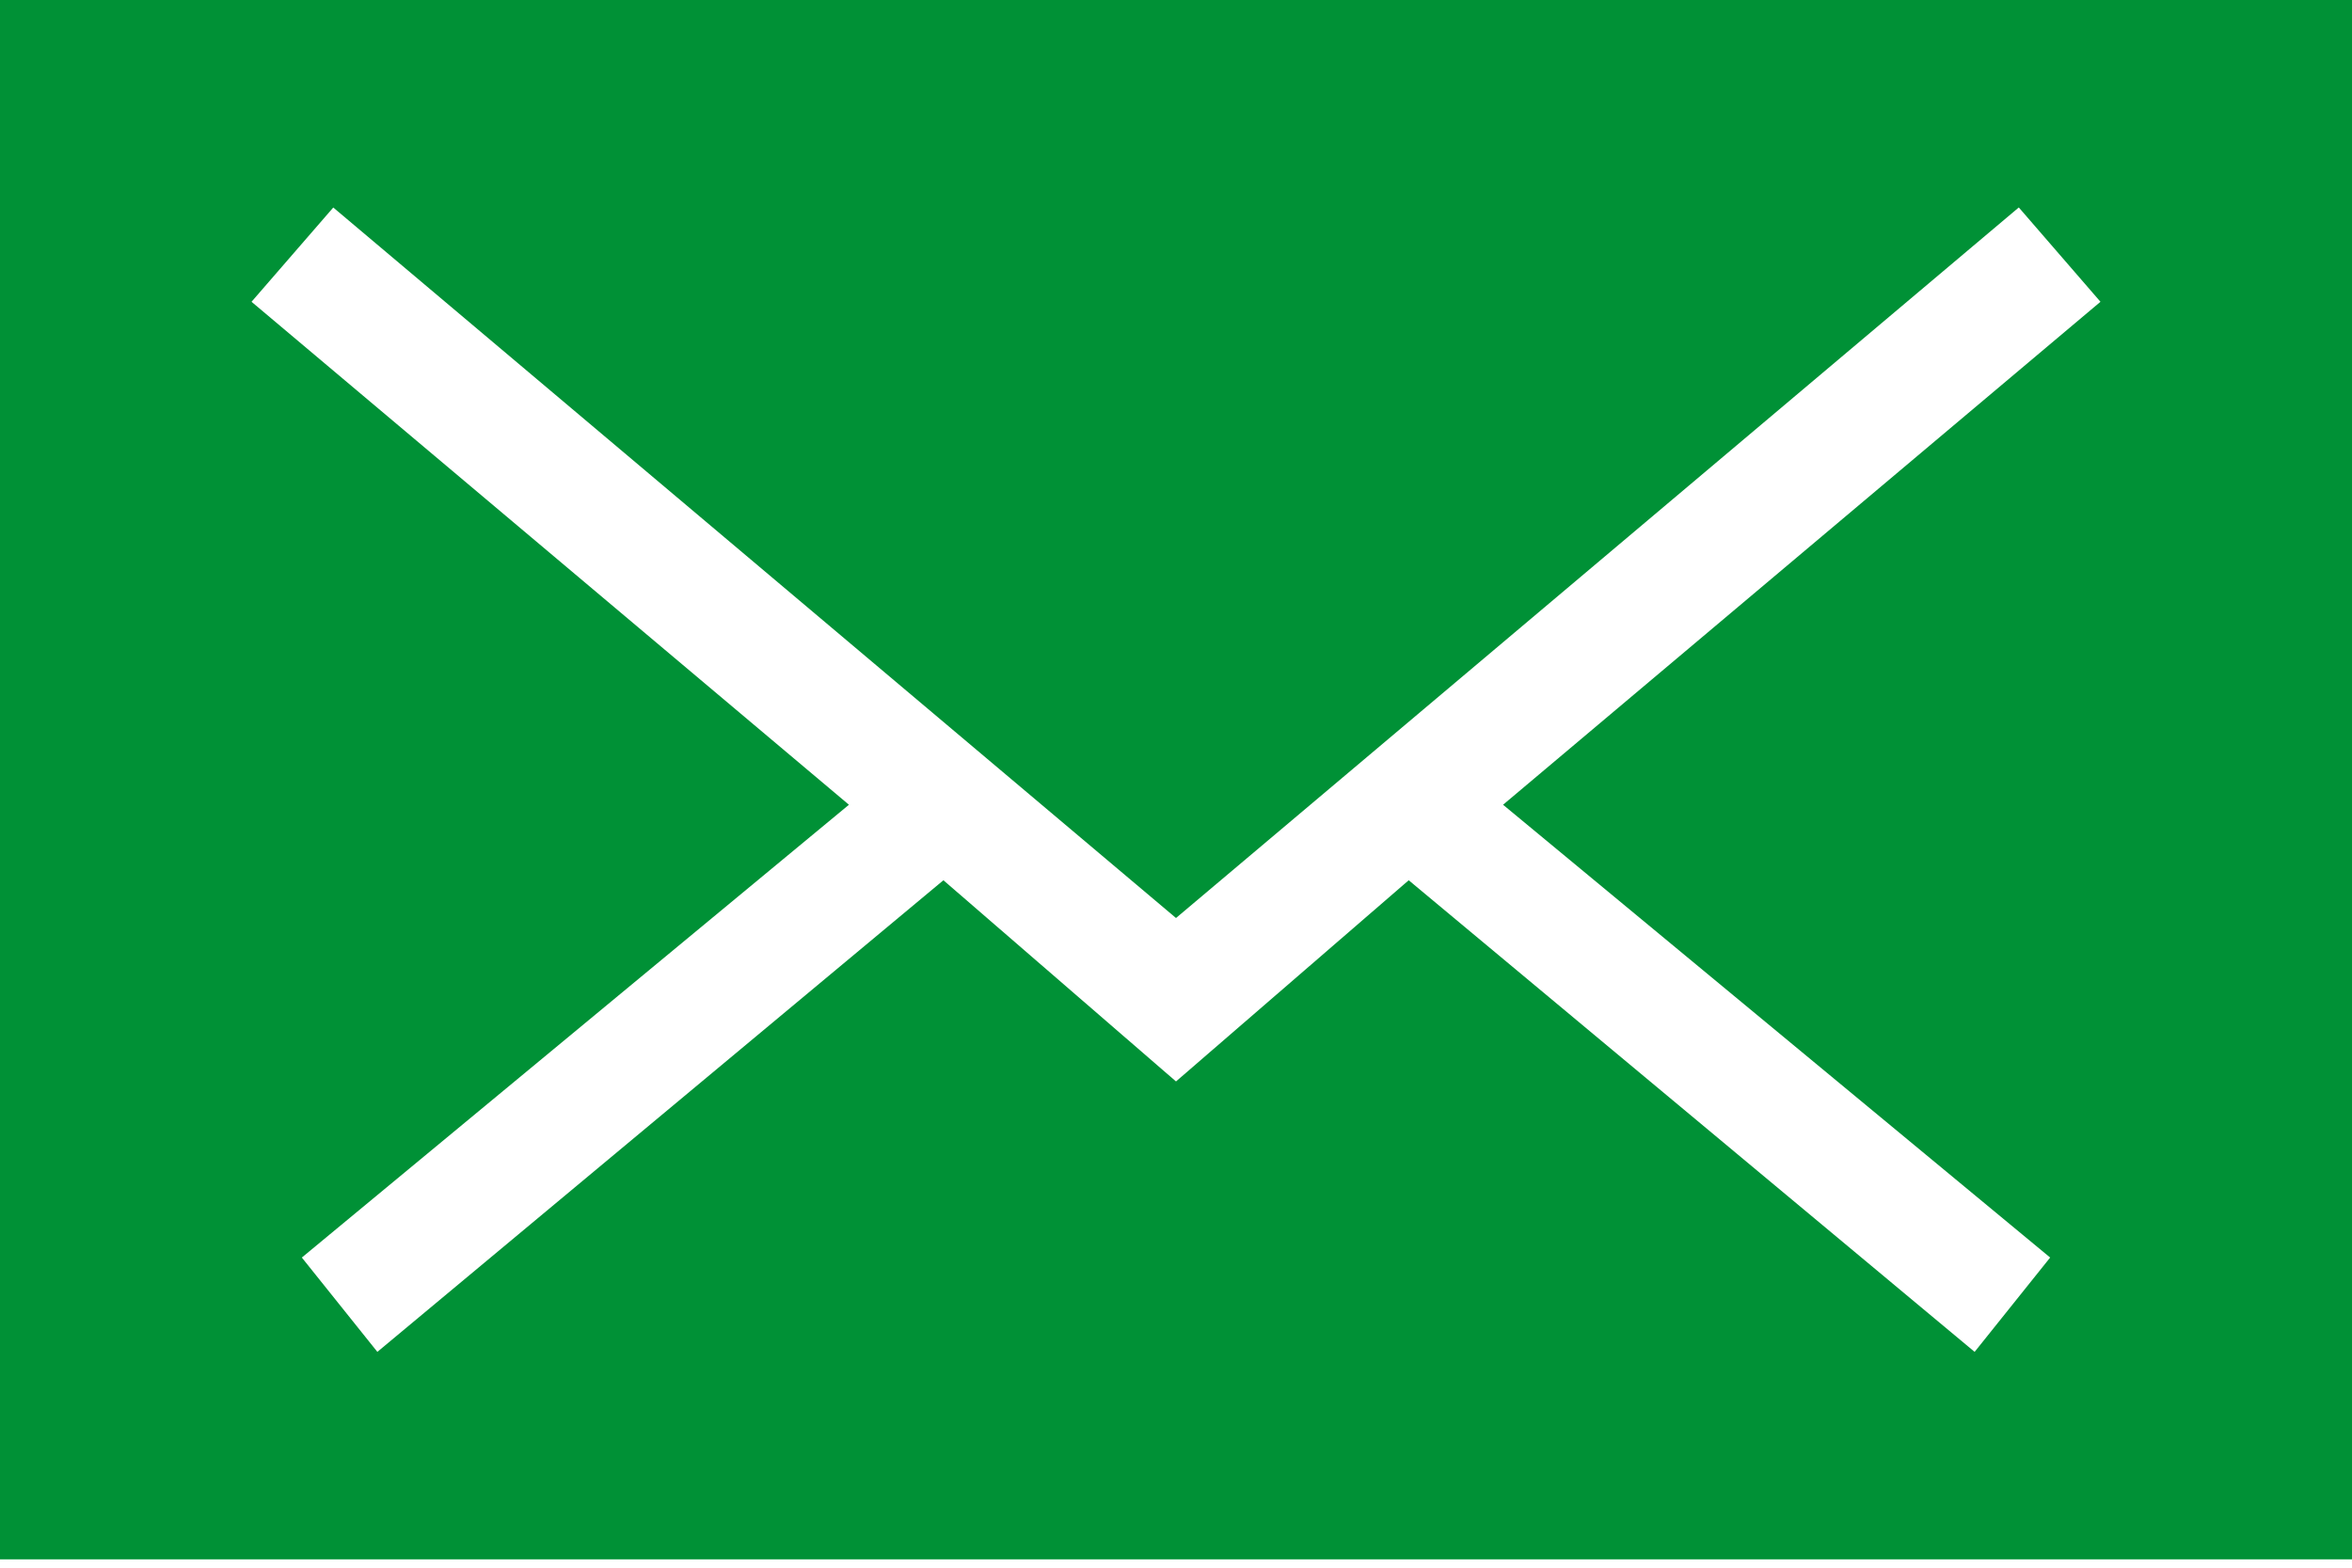 <svg xmlns="http://www.w3.org/2000/svg" width="18" height="12" viewBox="0 0 18 12">
    <path fill="#009136" fill-rule="evenodd" d="M0 0h18v11.936H0V0zm2.55 1.588L9 7.027l6.45-5.439.625.722-4.572 3.85 4.187 3.466-.578.722-4.331-3.61L9 8.278l-1.78-1.54-4.332 3.61-.578-.722L6.497 6.16 1.925 2.31l.626-.722z"/>
</svg>
